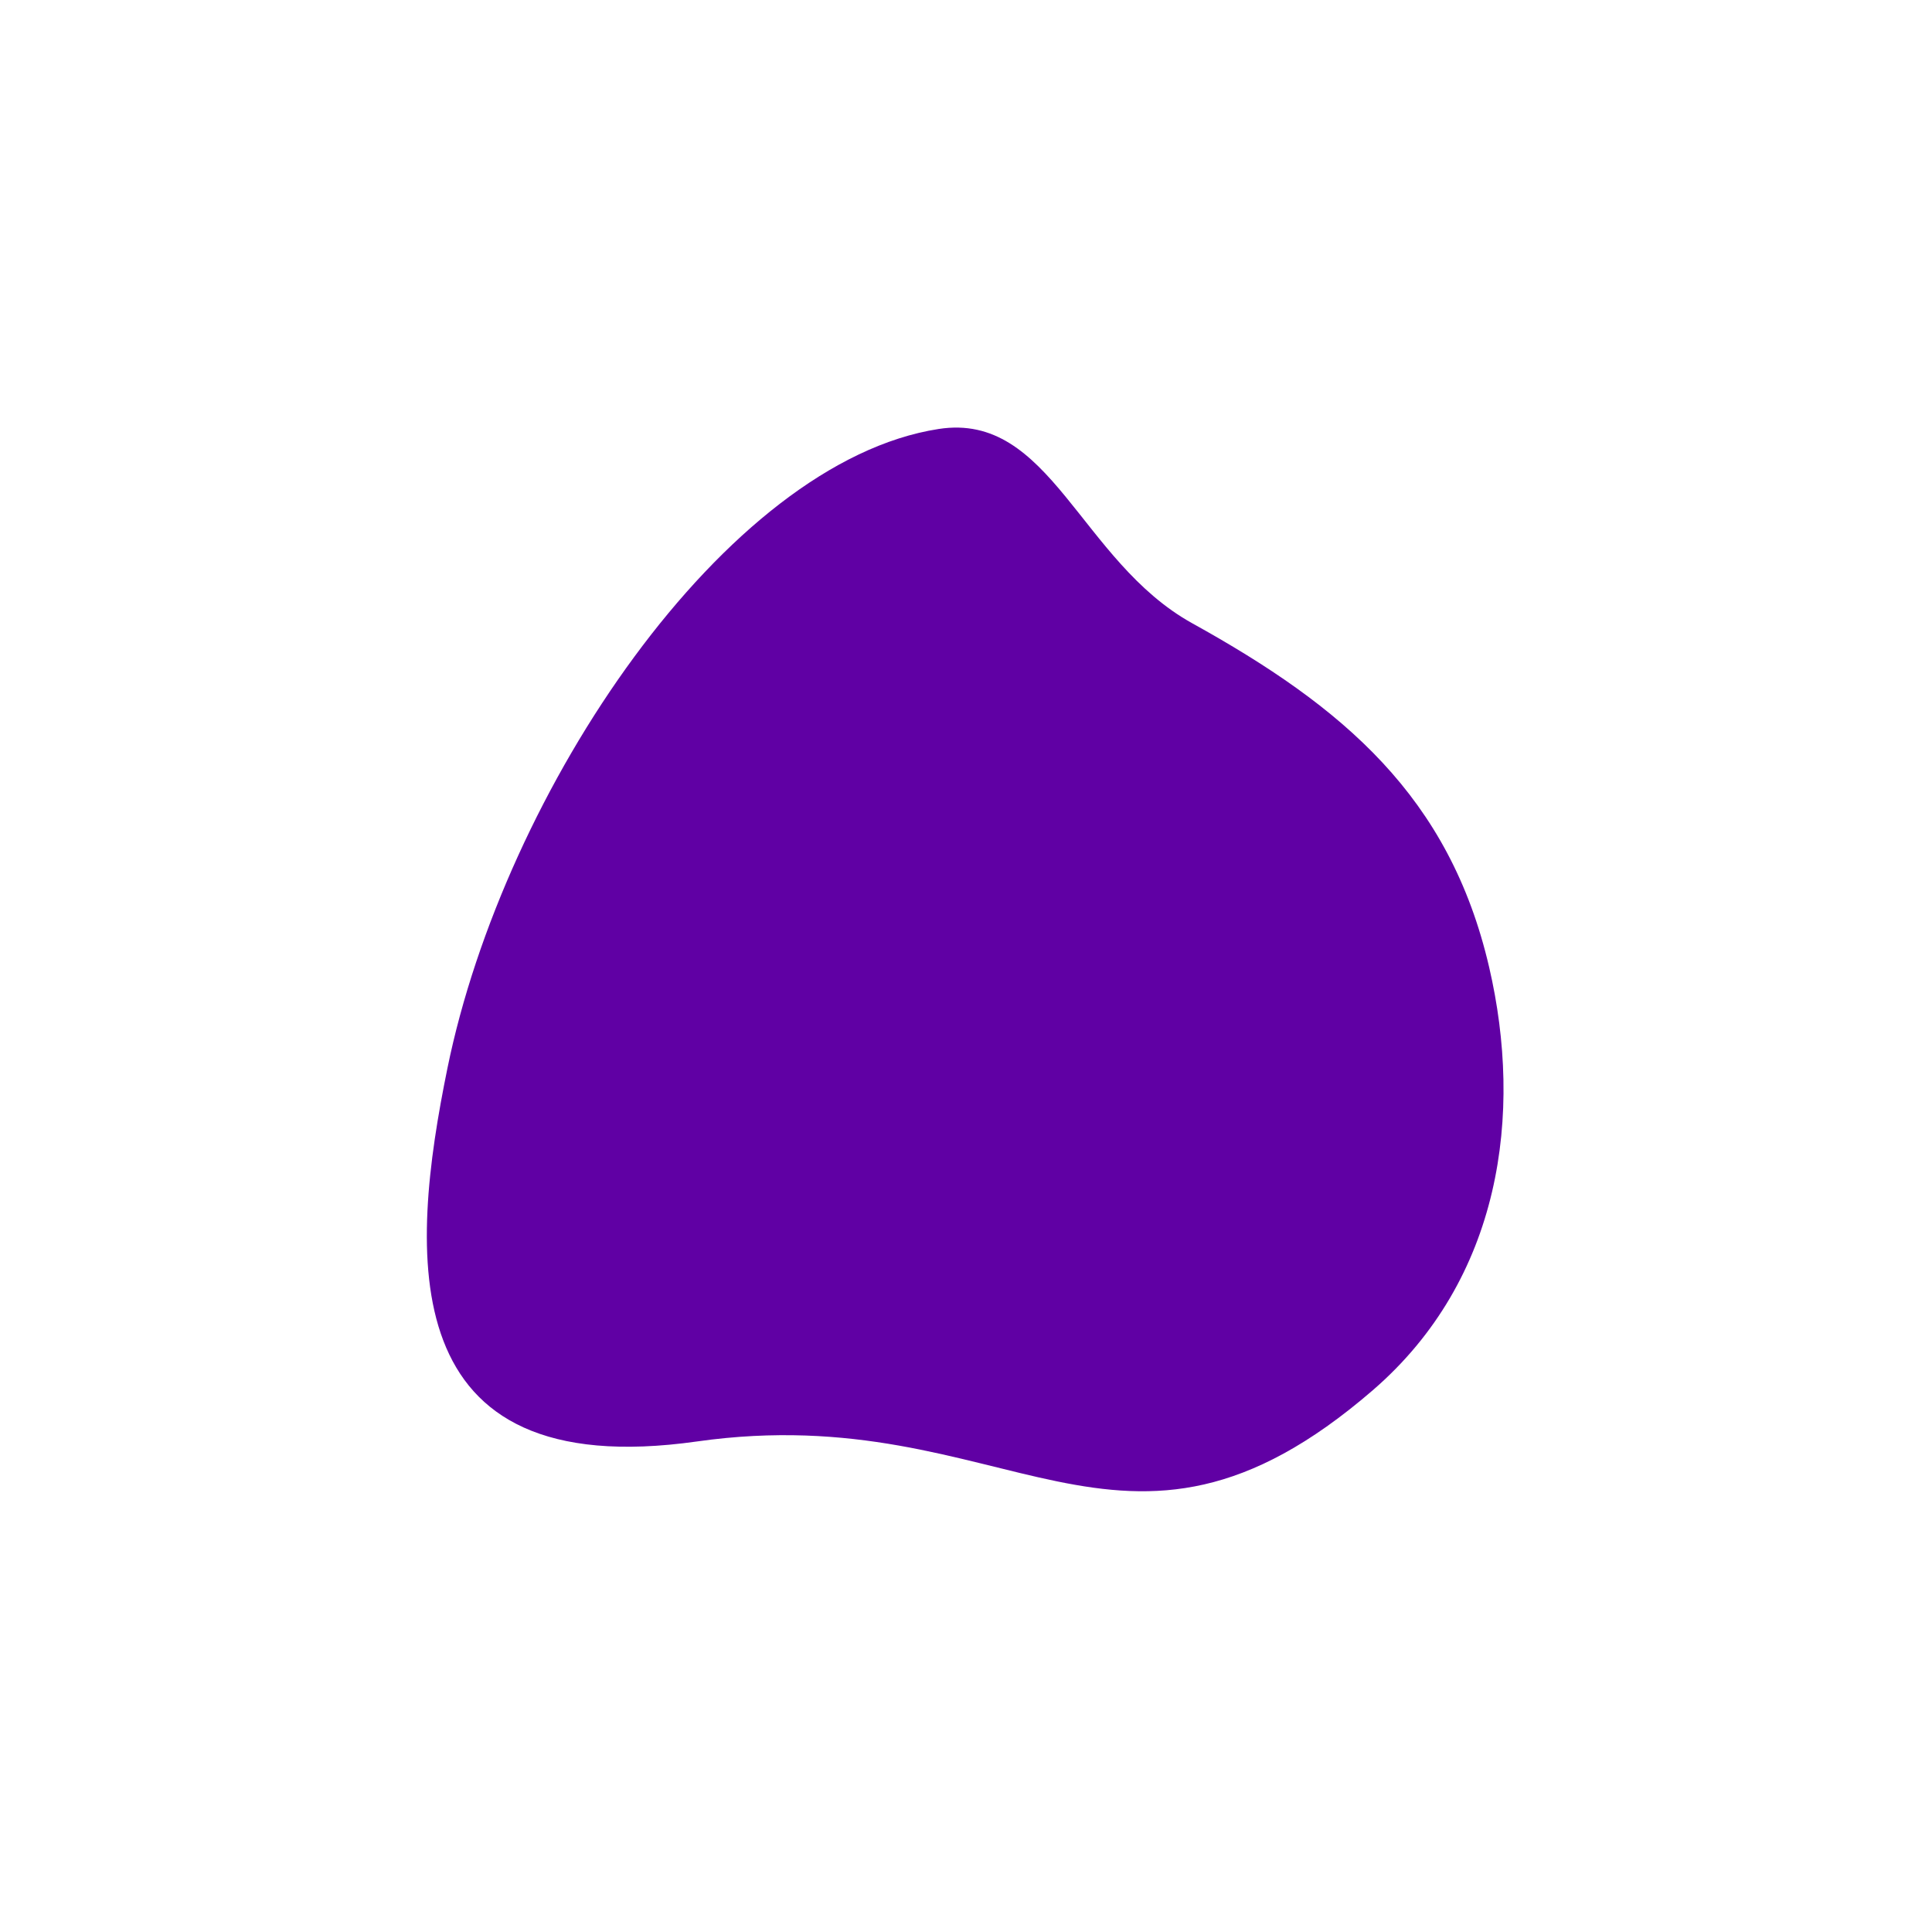 <?xml version="1.0" encoding="UTF-8"?> <svg xmlns="http://www.w3.org/2000/svg" width="680" height="675" viewBox="0 0 680 675" fill="none"> <g filter="url(#filter0_f_708_20)"> <path d="M483.121 489.386C528.521 450.187 536.11 392 524.122 340.4C510.175 280.364 472.827 248.863 419.639 219.388C380.069 197.46 369.755 144.891 330.376 150.993C255.31 162.625 177.444 278.169 157.483 375.993C144.158 441.301 137.68 522.615 245.351 507.366C355.323 491.79 393.922 566.401 483.121 489.386Z" fill="#6000A4"></path> </g> <defs> <filter id="filter0_f_708_20" x="0.232" y="0.503" width="678.959" height="674.396" filterUnits="userSpaceOnUse" color-interpolation-filters="sRGB"> <feFlood flood-opacity="0" result="BackgroundImageFix"></feFlood> <feBlend mode="normal" in="SourceGraphic" in2="BackgroundImageFix" result="shape"></feBlend> <feGaussianBlur stdDeviation="75" result="effect1_foregroundBlur_708_20"></feGaussianBlur> </filter> </defs> </svg> 